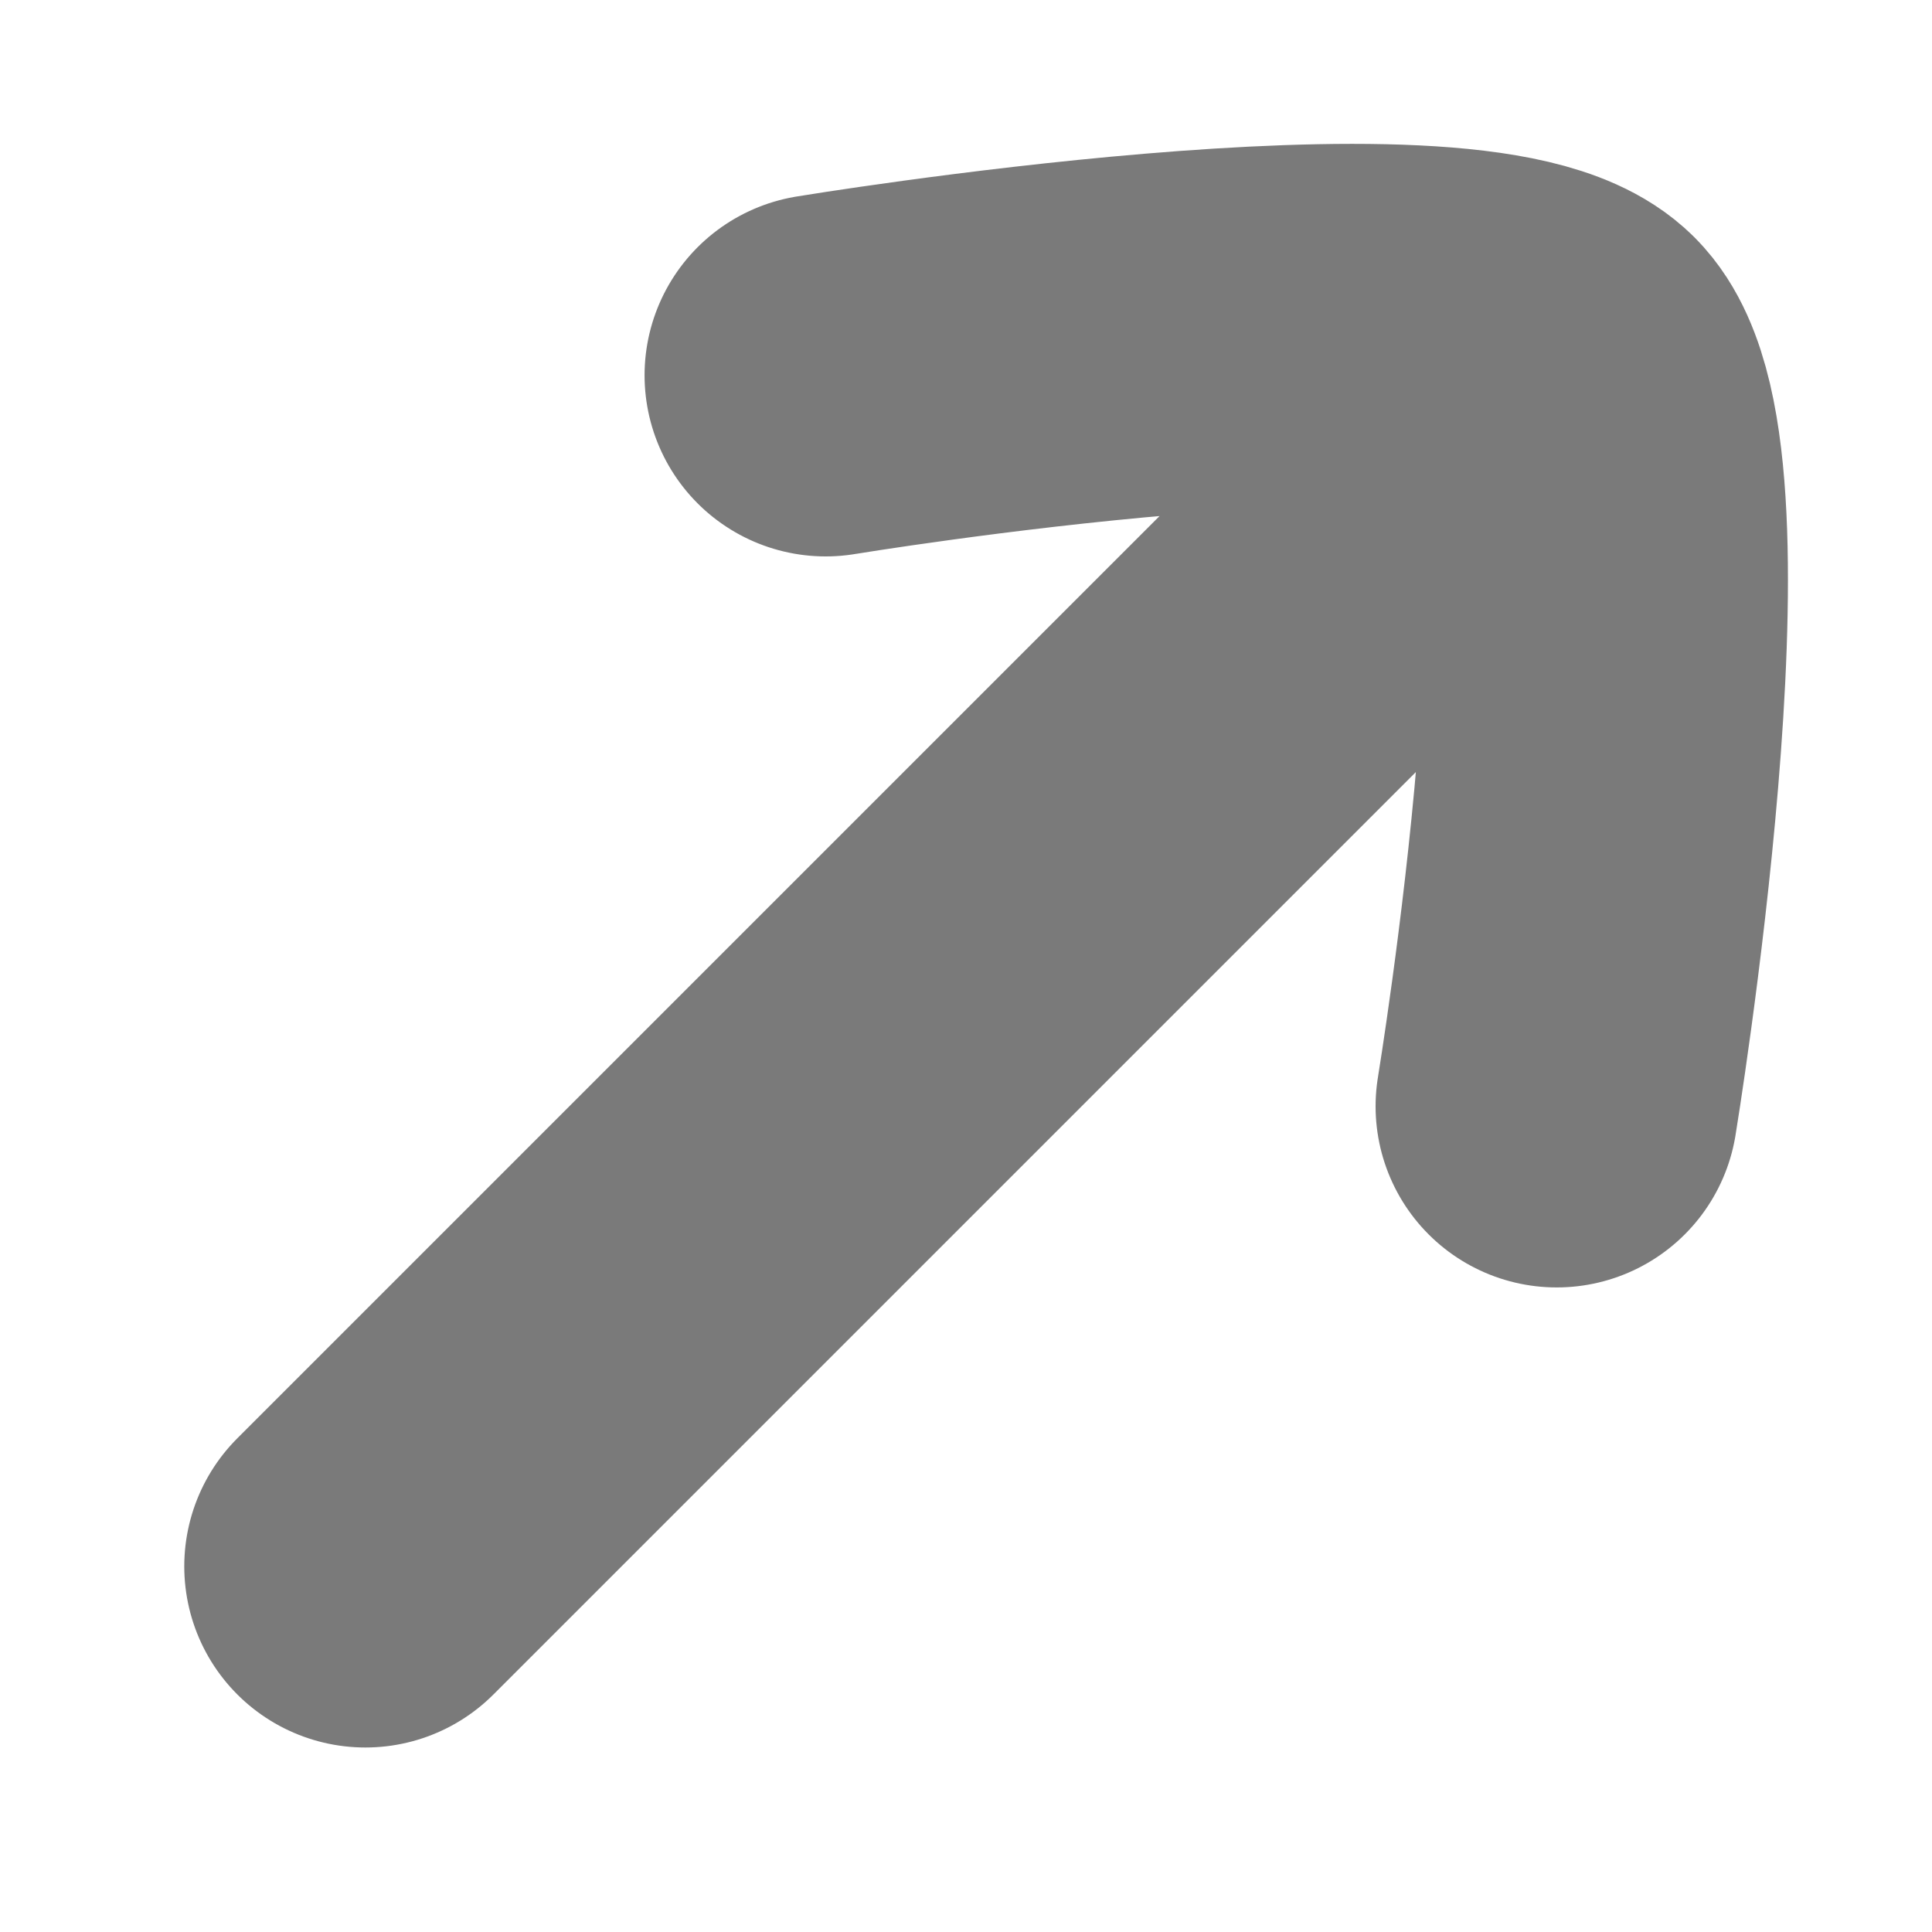 <svg width="8" height="8" viewBox="0 0 8 8" fill="none" xmlns="http://www.w3.org/2000/svg">
<path d="M6.486 1.513L1.513 6.486M6.486 1.513C6.088 1.114 3.419 1.554 3.419 1.554M6.486 1.513C6.885 1.912 6.446 4.581 6.446 4.581" stroke="#7A7A7A" stroke-width="1.5" stroke-linecap="round" stroke-linejoin="round"/>
</svg>
